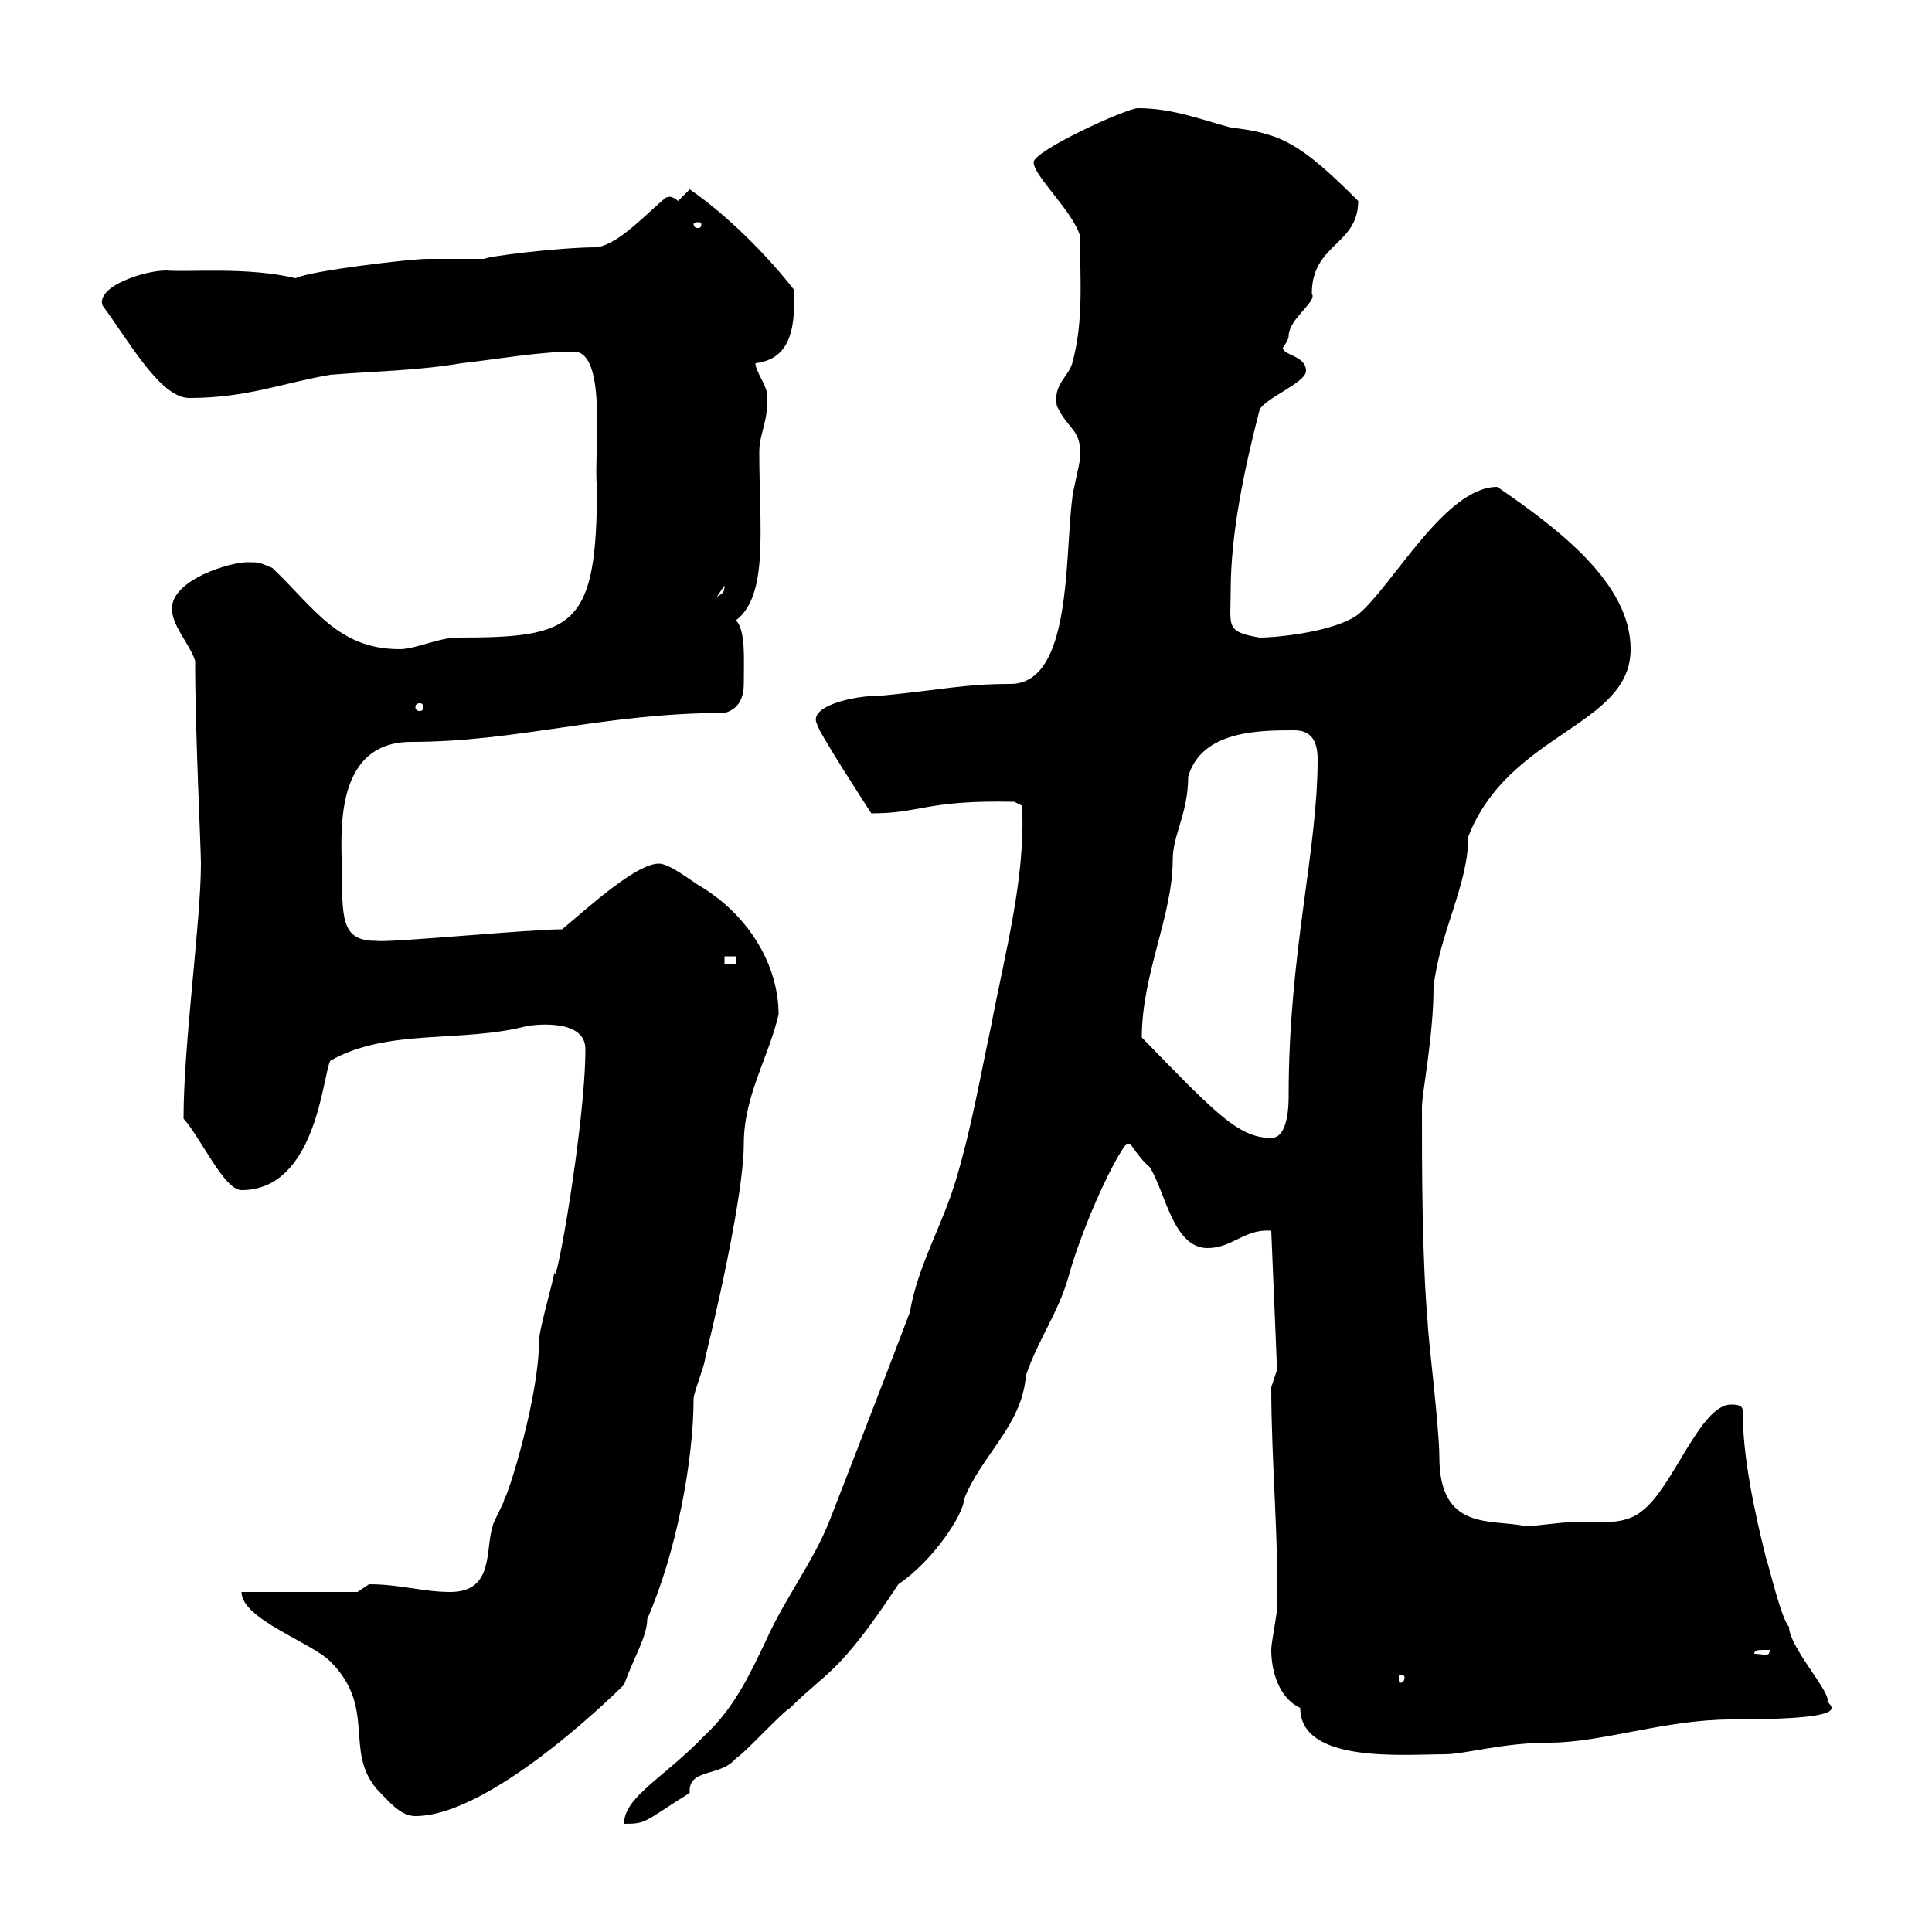 <svg xmlns="http://www.w3.org/2000/svg" xmlns:xlink="http://www.w3.org/1999/xlink" width="300" height="300"><path d="M141.30 203.70C137.70 213.30 127.20 240.30 128.70 236.40C126.30 242.40 121.80 248.40 119.10 254.40C116.40 260.10 114 265.20 109.50 269.40C103.20 276 96.90 279 96.90 283.20C100.50 283.20 99.90 282.90 107.10 278.40C106.80 274.50 111.90 276 114.30 273C115.50 272.40 121.50 265.80 122.70 265.20C128.40 259.50 130.20 260.10 139.50 246C145.20 242.10 149.70 234.90 149.70 232.80C152.40 225.90 158.70 221.40 159.30 213.60C161.10 208.20 164.40 203.70 165.90 198.30C167.70 191.70 172.20 181.20 174.90 177.60L175.50 177.60C175.50 177.60 177.30 180.30 178.50 181.20C180.90 184.80 182.10 193.80 187.50 193.80C191.40 193.80 193.20 190.80 197.40 191.10L198.30 212.70C198.30 212.70 197.40 215.40 197.40 215.40C197.40 226.80 198.60 240 198.30 249.60C198.30 250.80 197.40 255 197.40 256.20C197.40 259.50 198.60 263.70 201.90 265.20C201.90 273.90 218.10 272.40 224.40 272.40C227.40 272.40 233.40 270.60 240.60 270.60C248.70 270.60 258.60 267 268.80 267C290.10 267 283.20 264.60 283.80 264C283.80 262.20 277.80 255.60 277.80 252.60C276.60 251.40 274.80 243.60 274.20 241.80C272.40 234.60 270.60 226.20 270.60 219C270.60 218.10 269.40 218.10 268.80 218.10C264 218.10 259.80 231 255 234.60C252.90 236.40 249.90 236.40 247.50 236.40C245.70 236.40 244.50 236.40 243.30 236.40C242.40 236.40 237.90 237 237 237C231.60 235.80 223.50 237.90 223.50 226.20C223.50 221.70 221.70 207.30 221.70 205.50C220.80 195 220.80 181.80 220.80 171.90C220.80 169.80 222.60 160.80 222.60 153.30C223.50 144.90 228 137.40 228 129.90C234.30 113.70 253.20 112.80 253.20 100.80C253.20 90.60 242.10 82.20 232.50 75.60C224.40 75.60 216.30 90.90 210.90 95.40C207.30 98.10 198.30 99 195.60 99C190.20 98.10 191.10 97.20 191.10 91.80C191.10 82.80 193.20 72.90 195.60 63.60C196.50 61.80 202.80 59.40 202.80 57.60C202.80 55.20 199.20 55.20 199.20 54C199.20 54 200.10 52.80 200.10 52.20C200.10 49.50 204.60 46.80 203.70 45.60C203.70 37.80 210.90 38.10 210.90 31.20C201.90 22.20 198.90 20.70 191.10 19.80C186.60 18.60 182.10 16.80 176.70 16.80C174.90 16.80 160.50 23.40 160.50 25.20C160.50 27.30 166.50 32.70 167.70 36.60C167.70 43.50 168.30 49.80 166.50 56.40C165.90 58.50 163.50 59.70 164.10 63C165.90 66.90 168 66.60 167.70 71.10C167.70 72 166.50 76.50 166.50 77.40C165.30 86.40 166.50 106.20 156.90 106.20C149.70 106.20 146.40 107.10 137.10 108C132 108 125.40 109.80 126.90 112.50C126.90 113.40 135.30 126.30 135.30 126.30C143.10 126.30 143.70 124.20 157.50 124.50L158.70 125.10C159.30 136.20 156 148.20 153.90 159.30C152.10 167.70 150.90 174.90 148.50 183C146.40 190.20 142.50 196.50 141.30 203.70ZM37.50 247.20C37.50 251.40 48.30 255 51.30 258C58.50 265.20 53.40 271.80 58.50 277.80C60.30 279.60 62.10 282 64.50 282C76.80 282 97.50 261 96.90 261.60C98.40 257.40 100.50 254.10 100.50 251.40C105 241.20 107.70 226.80 107.70 217.20C107.70 216.30 109.50 211.80 109.50 210.90C112.80 197.40 115.50 183.60 115.50 177.60C115.50 170.10 119.40 164.10 120.90 157.50C120.90 150.30 116.70 142.50 108.90 137.70C107.70 137.10 104.10 134.10 102.30 134.10C98.70 134.10 90.90 141.30 87.30 144.30C82.20 144.30 60.60 146.40 58.50 146.10C53.40 146.10 53.10 143.40 53.10 135.90C53.10 130.50 51.30 115.20 63.90 115.20C80.40 115.20 93.90 110.70 112.50 110.70C114.90 110.10 115.50 108 115.50 106.20C115.50 102 115.80 98.10 114.30 96.30C119.40 92.40 117.90 81.90 117.90 70.20C117.90 67.20 119.40 65.40 119.10 61.20C119.10 60 117.30 57.60 117.30 56.40C122.10 55.80 123.60 52.20 123.30 45C119.10 39.60 112.80 33.30 107.10 29.40C107.10 29.40 105.30 31.20 105.30 31.20C103.80 30 103.50 30.90 103.50 30.60C100.50 33 96.30 37.80 92.70 38.40C86.70 38.40 75 39.90 75.30 40.20C74.70 40.20 67.50 40.20 66.30 40.20C63.90 40.20 48.30 42 45.90 43.20C38.40 41.40 29.40 42.30 25.80 42C22.50 42 15 44.40 15.90 47.40C20.10 53.10 24.90 61.80 29.40 61.80C38.40 61.80 44.10 59.40 51.30 58.20C58.50 57.60 64.50 57.60 71.70 56.40C77.10 55.80 83.70 54.60 89.10 54.60C94.50 54.60 92.10 71.40 92.70 75.60C92.70 97.50 89.10 99 71.10 99C68.10 99 64.50 100.80 62.10 100.80C52.50 100.80 48.90 94.50 42.30 88.20C40.20 87.30 40.20 87.30 38.40 87.30C35.70 87.30 26.70 90 26.70 94.50C26.70 97.20 29.40 99.90 30.30 102.60C30.30 113.70 31.20 131.70 31.20 134.10C31.20 143.10 28.50 162 28.50 173.70C31.20 176.70 34.80 184.80 37.50 184.80C49.20 184.80 50.10 166.80 51.30 164.70C60.30 159.60 71.70 162 81.90 159.30C81.90 159.30 90.90 157.80 90.90 162.90C90.90 174.60 86.10 201.60 86.10 197.40C86.10 198.30 83.70 206.40 83.70 208.20C83.70 216.90 78.90 232.20 78.30 232.80C78.30 233.40 76.50 236.40 76.50 237C75.30 240.60 76.80 247.20 69.90 247.20C65.70 247.20 62.10 246 57.30 246C57.30 246 55.50 247.20 55.50 247.20ZM218.10 260.40C218.10 261.30 217.50 261.30 217.50 261.30C217.20 261.30 217.20 261.30 217.20 260.40C217.20 260.10 217.20 260.10 217.50 260.10C217.50 260.10 218.10 260.10 218.10 260.40ZM274.20 256.20C274.20 256.20 274.80 256.20 274.80 256.20C274.80 257.40 273.90 256.80 272.40 256.80C272.40 256.20 273 256.20 274.20 256.20ZM177.30 161.10C177.30 151.20 182.10 142.20 182.10 133.50C182.10 129.60 184.50 126.30 184.50 120.60C186.60 113.40 195.60 113.40 201 113.40C203.70 113.40 204.60 115.20 204.60 117.90C204.60 132.30 200.10 147.90 200.10 170.10C200.10 171.30 200.10 176.70 197.40 176.70C192.30 176.70 188.70 172.80 177.30 161.10ZM112.50 148.50L114.30 148.50L114.30 149.70L112.50 149.70ZM65.70 109.80C65.70 110.40 65.40 110.40 65.10 110.40C65.10 110.40 64.50 110.40 64.50 109.80C64.50 109.20 65.10 109.20 65.10 109.20C65.40 109.20 65.70 109.20 65.70 109.80ZM112.50 90.90C112.50 92.10 112.20 92.10 111.30 92.70ZM108.90 34.80C108.90 35.40 108.60 35.40 108.30 35.40C108.30 35.40 107.70 35.40 107.70 34.80C107.70 34.50 108.30 34.50 108.30 34.50C108.60 34.50 108.90 34.50 108.90 34.80Z"/></svg>